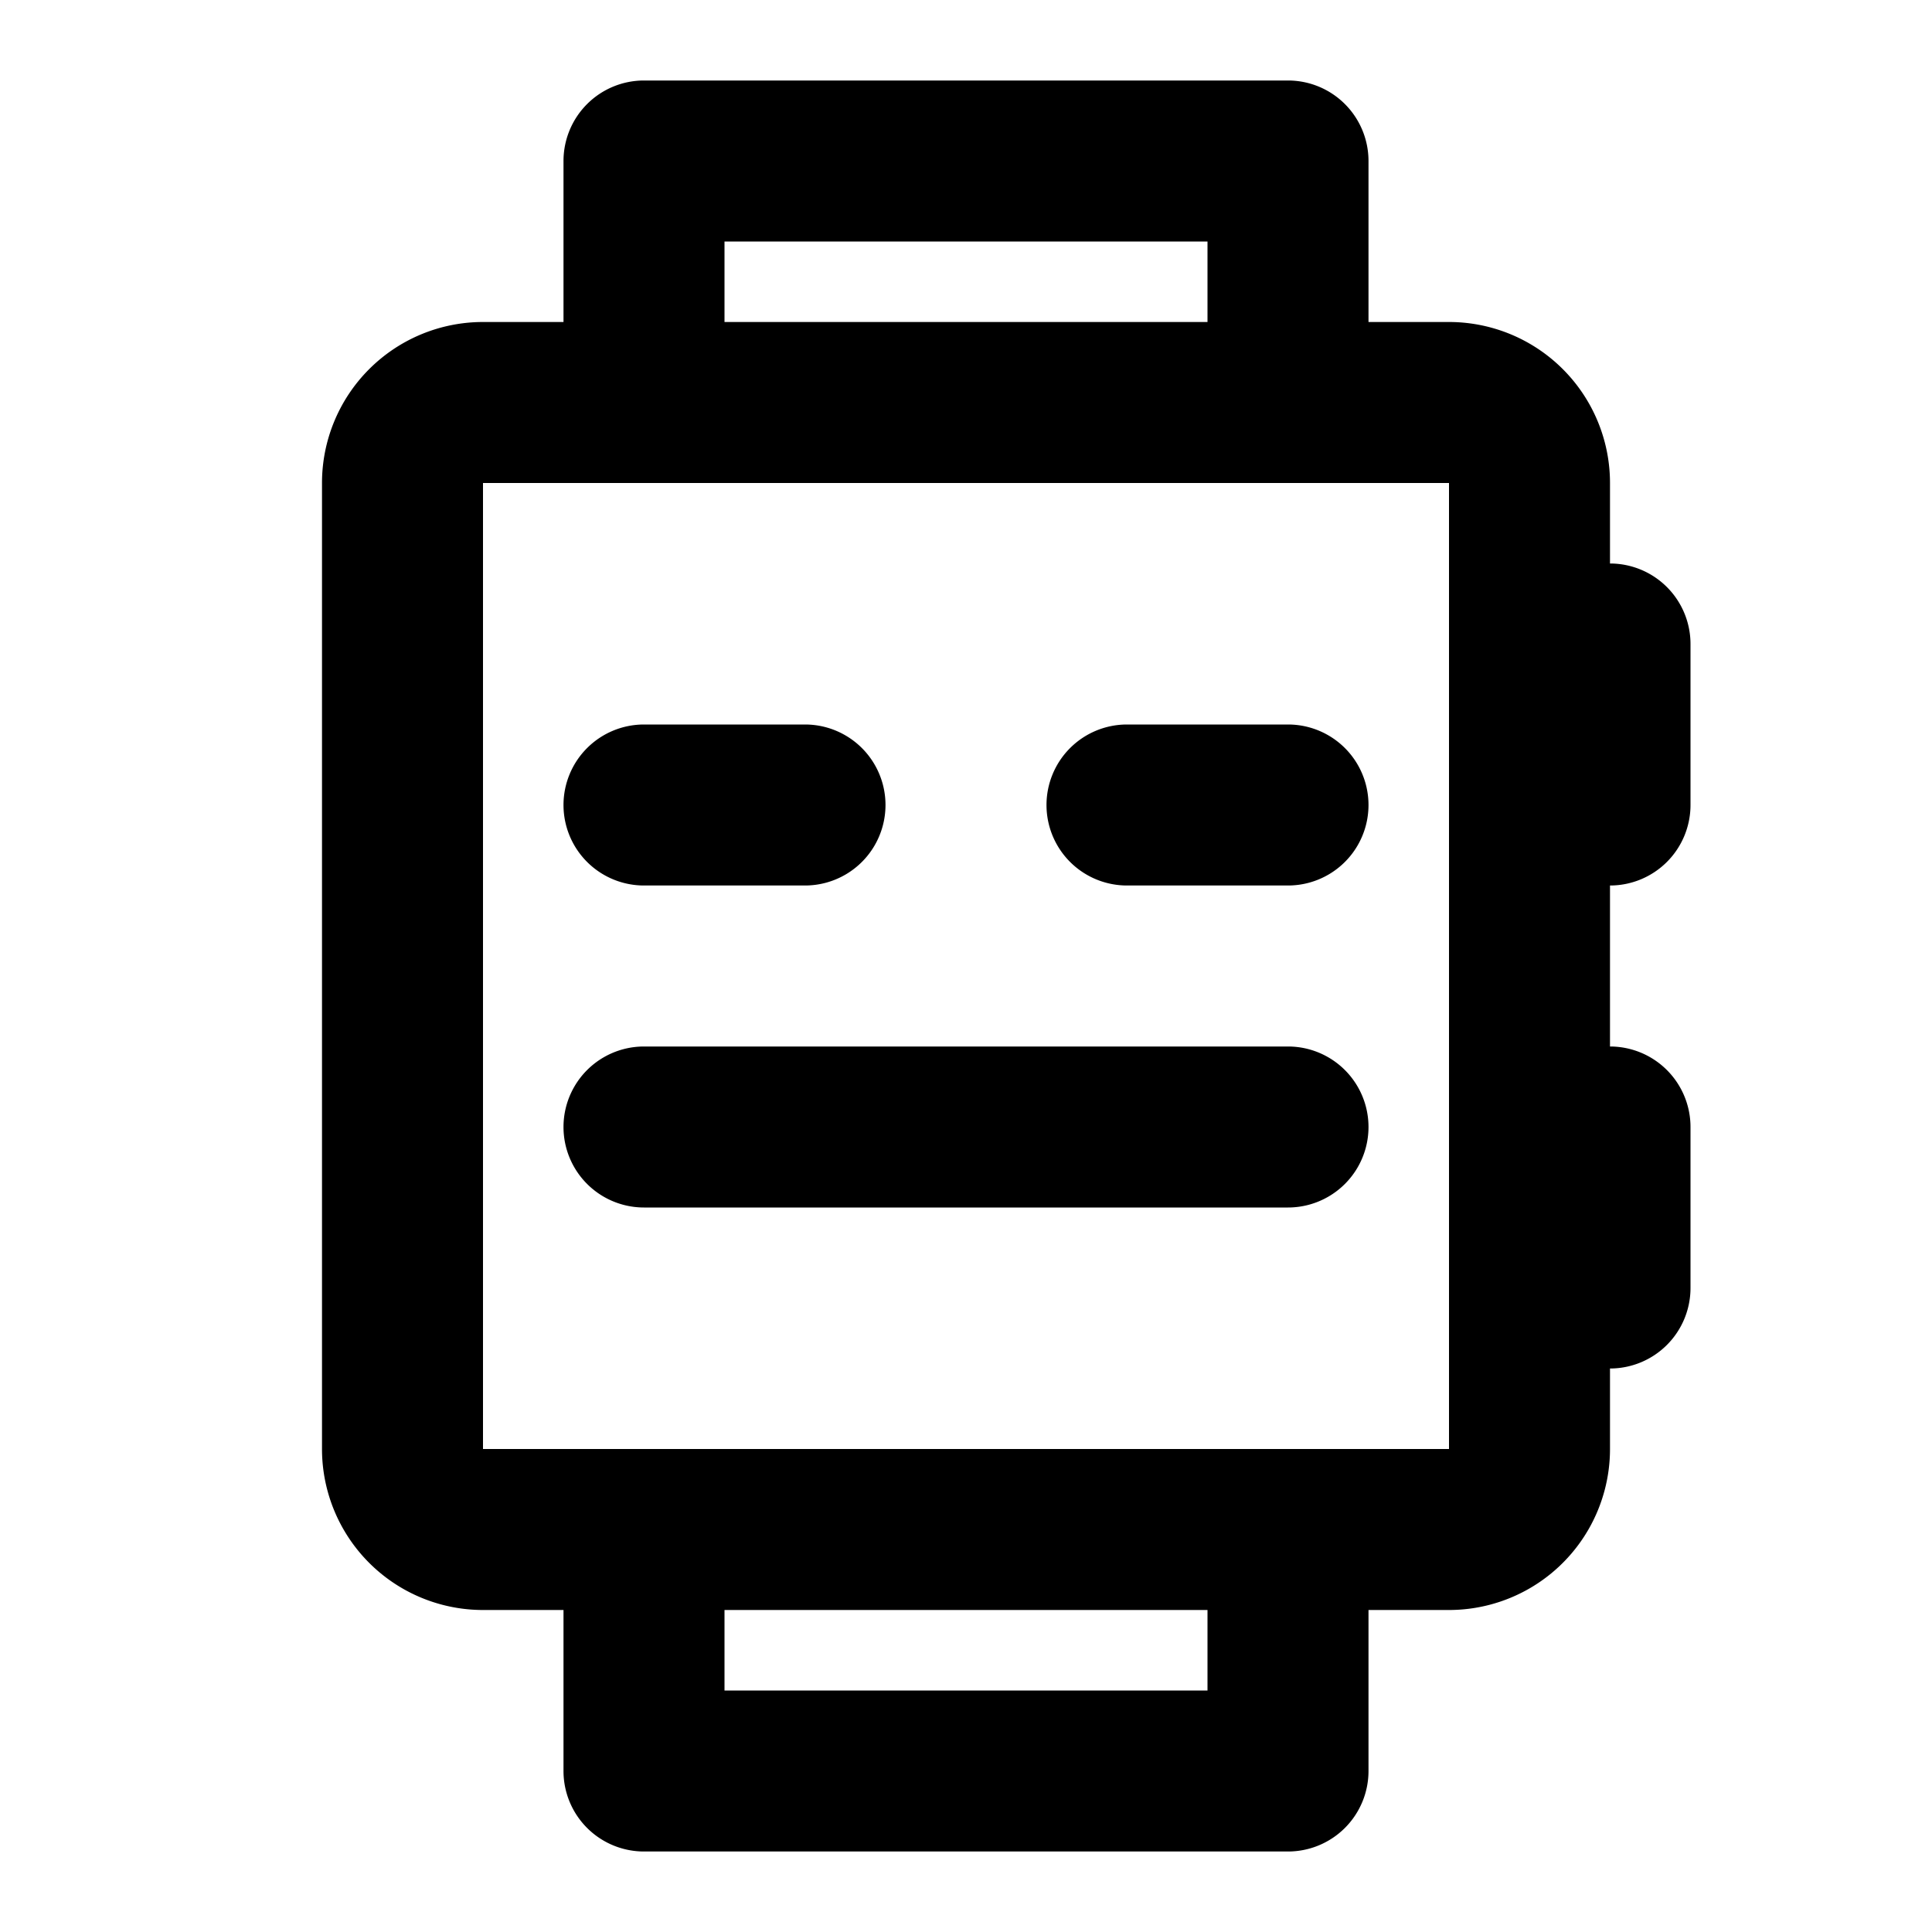 <?xml version="1.0" encoding="utf-8"?><!-- Uploaded to: SVG Repo, www.svgrepo.com, Generator: SVG Repo Mixer Tools -->
<svg fill="#000000" width="800px" height="800px" viewBox="0 0 24 24" xmlns="http://www.w3.org/2000/svg"><path d="M4,6V18a2,2,0,0,0,2,2H7v2a1,1,0,0,0,1,1h8a1,1,0,0,0,1-1V20h1a2,2,0,0,0,2-2V17a1,1,0,0,0,1-1V14a1,1,0,0,0-1-1V11a1,1,0,0,0,1-1V8a1,1,0,0,0-1-1V6a2,2,0,0,0-2-2H17V2a1,1,0,0,0-1-1H8A1,1,0,0,0,7,2V4H6A2,2,0,0,0,4,6ZM15,21H9V20h6ZM9,3h6V4H9ZM6,6H18V18H6Zm1,4A1,1,0,0,1,8,9h2a1,1,0,0,1,0,2H8A1,1,0,0,1,7,10Zm6,0a1,1,0,0,1,1-1h2a1,1,0,0,1,0,2H14A1,1,0,0,1,13,10ZM8,15a1,1,0,0,1,0-2h8a1,1,0,0,1,0,2Z"/></svg>